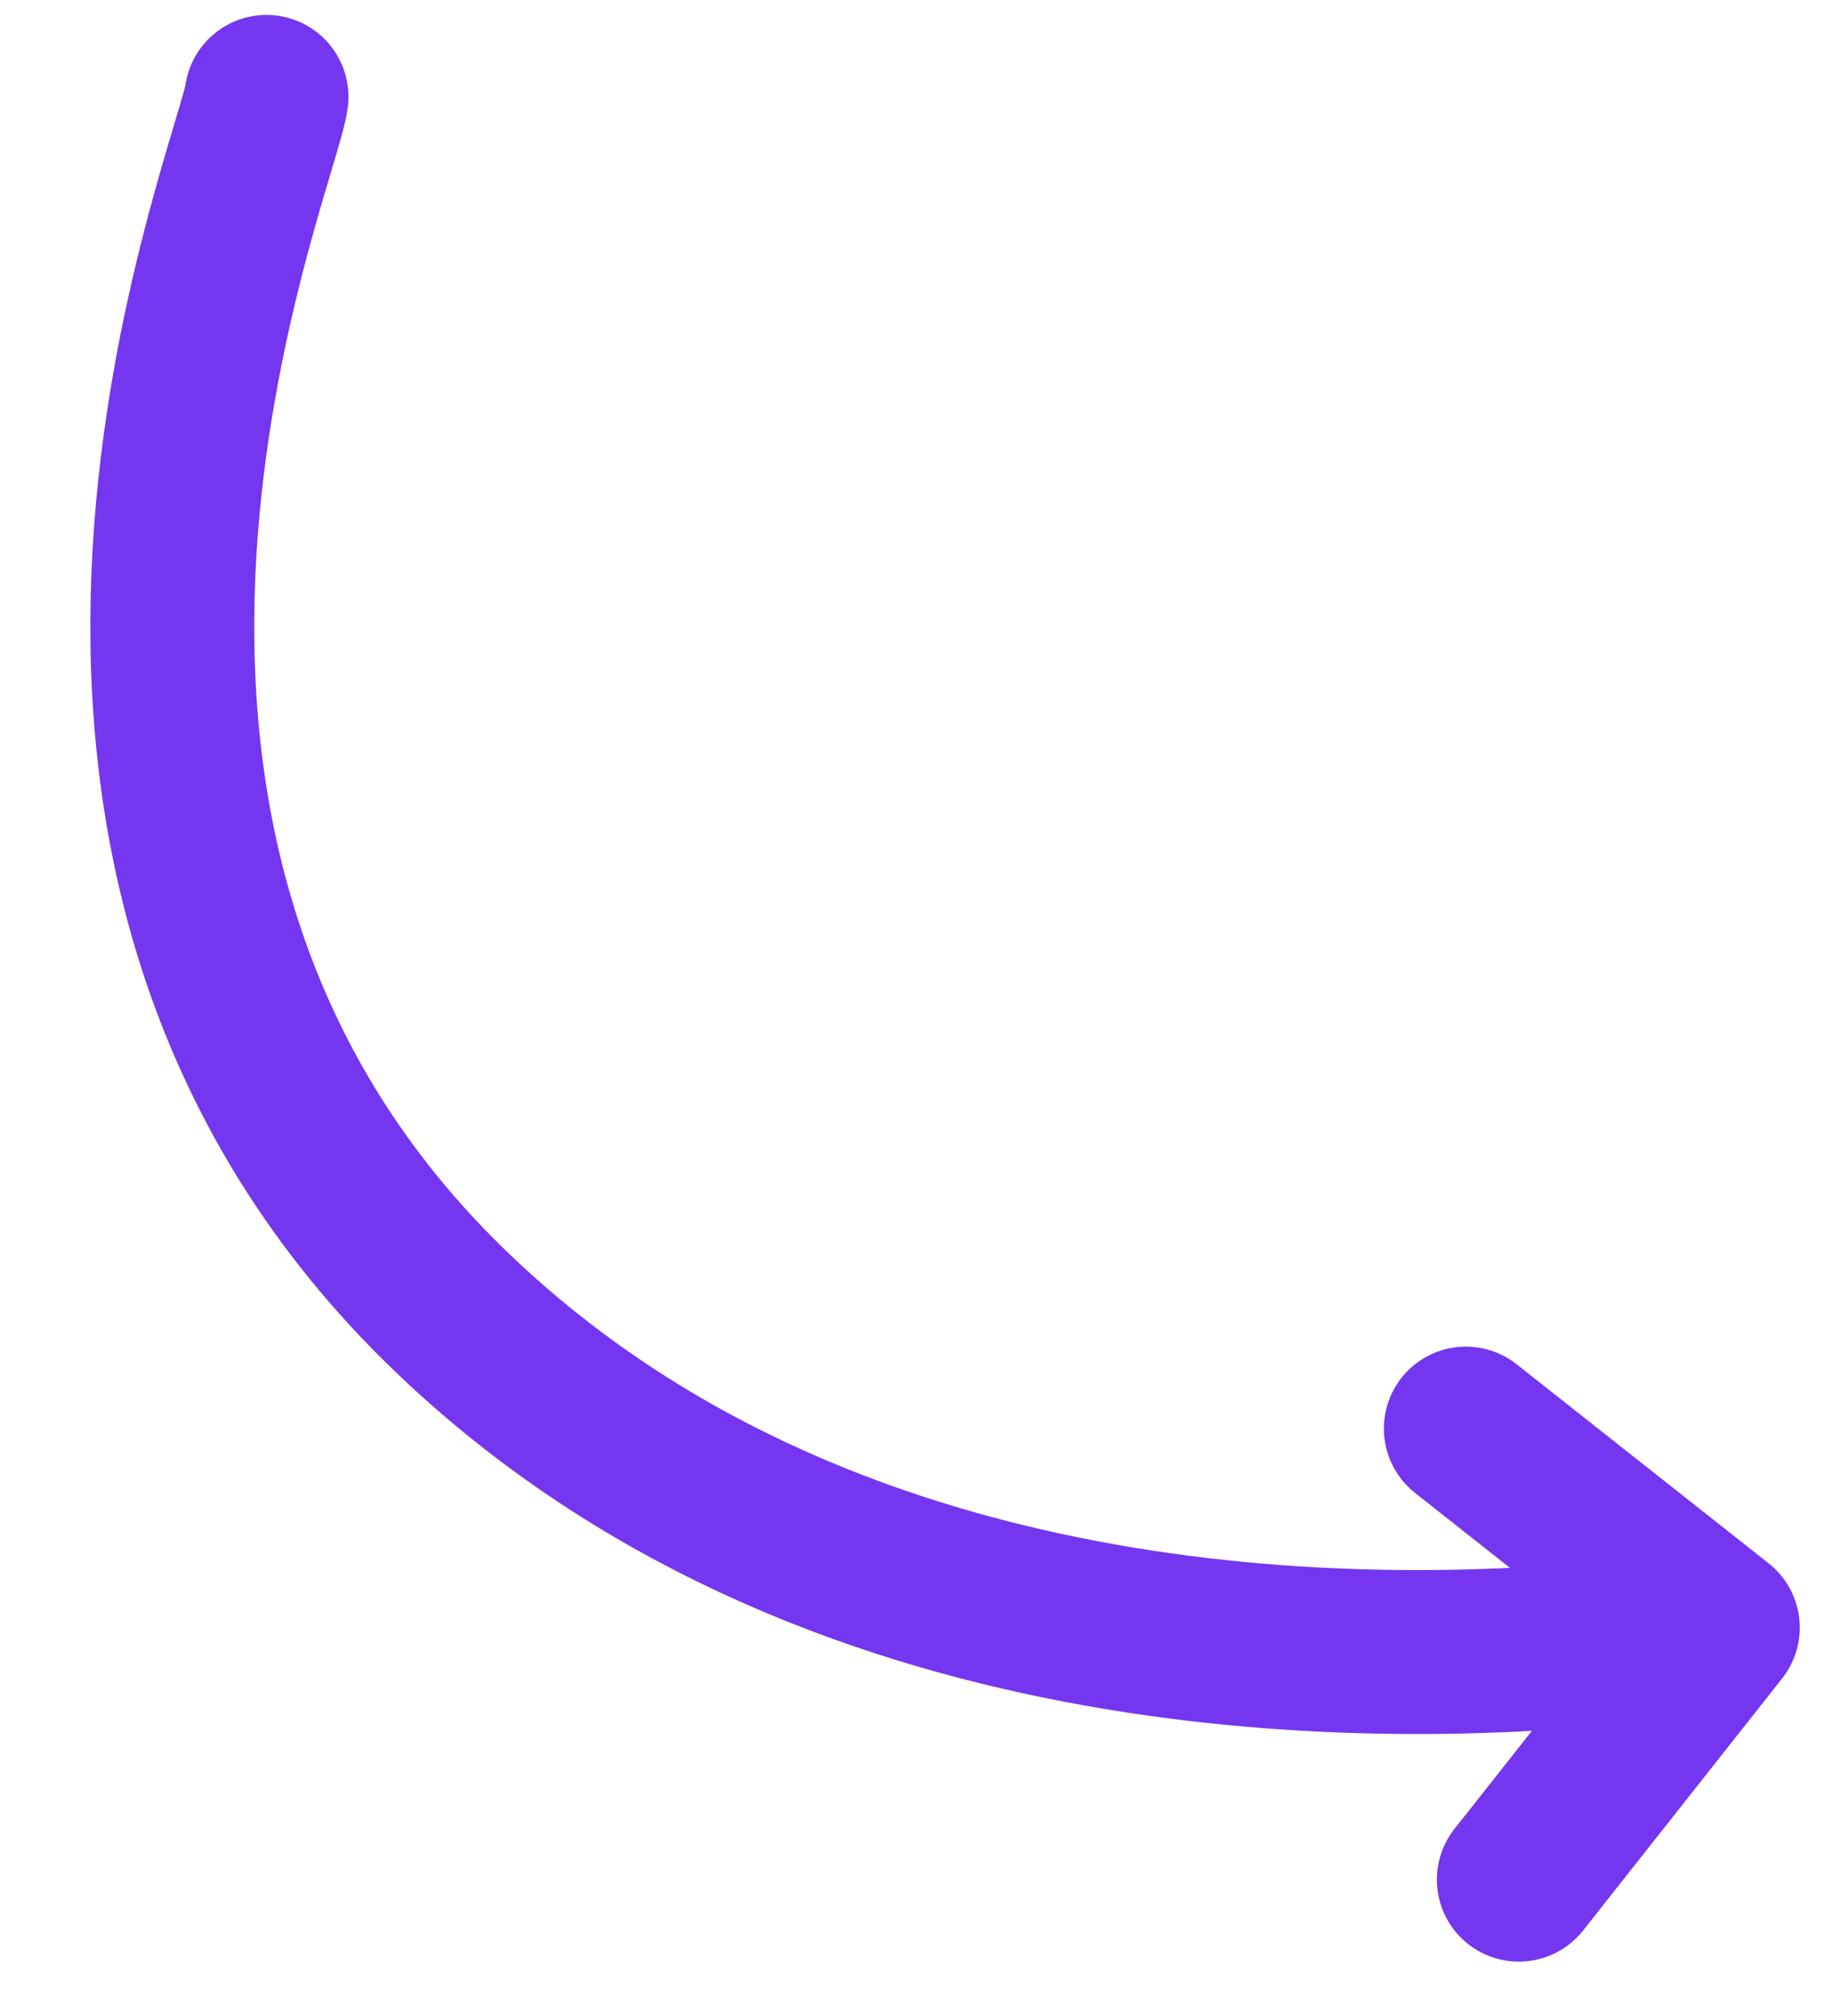 <svg xmlns="http://www.w3.org/2000/svg" width="67.09" height="73.766" viewBox="0 0 67.09 73.766">
  <g id="Group_87" data-name="Group 87" transform="matrix(0.996, 0.087, -0.087, 0.996, 7.836, 3.378)">
    <path id="Path_411" data-name="Path 411" d="M1.926,0c-.121,2.625-8.4,28.1,10.338,43.491,14.977,12.3,35.024,10.161,43.453,8.623" transform="translate(0 0)" fill="none" stroke="#7536f0" stroke-linecap="round" stroke-linejoin="round" stroke-width="6"/>
    <path id="Path_412" data-name="Path 412" d="M3.369,16.278,9.824,6.455,0,0" transform="translate(49.907 44.736)" fill="none" stroke="#7536f0" stroke-linecap="round" stroke-linejoin="round" stroke-width="6"/>
  </g>
</svg>
